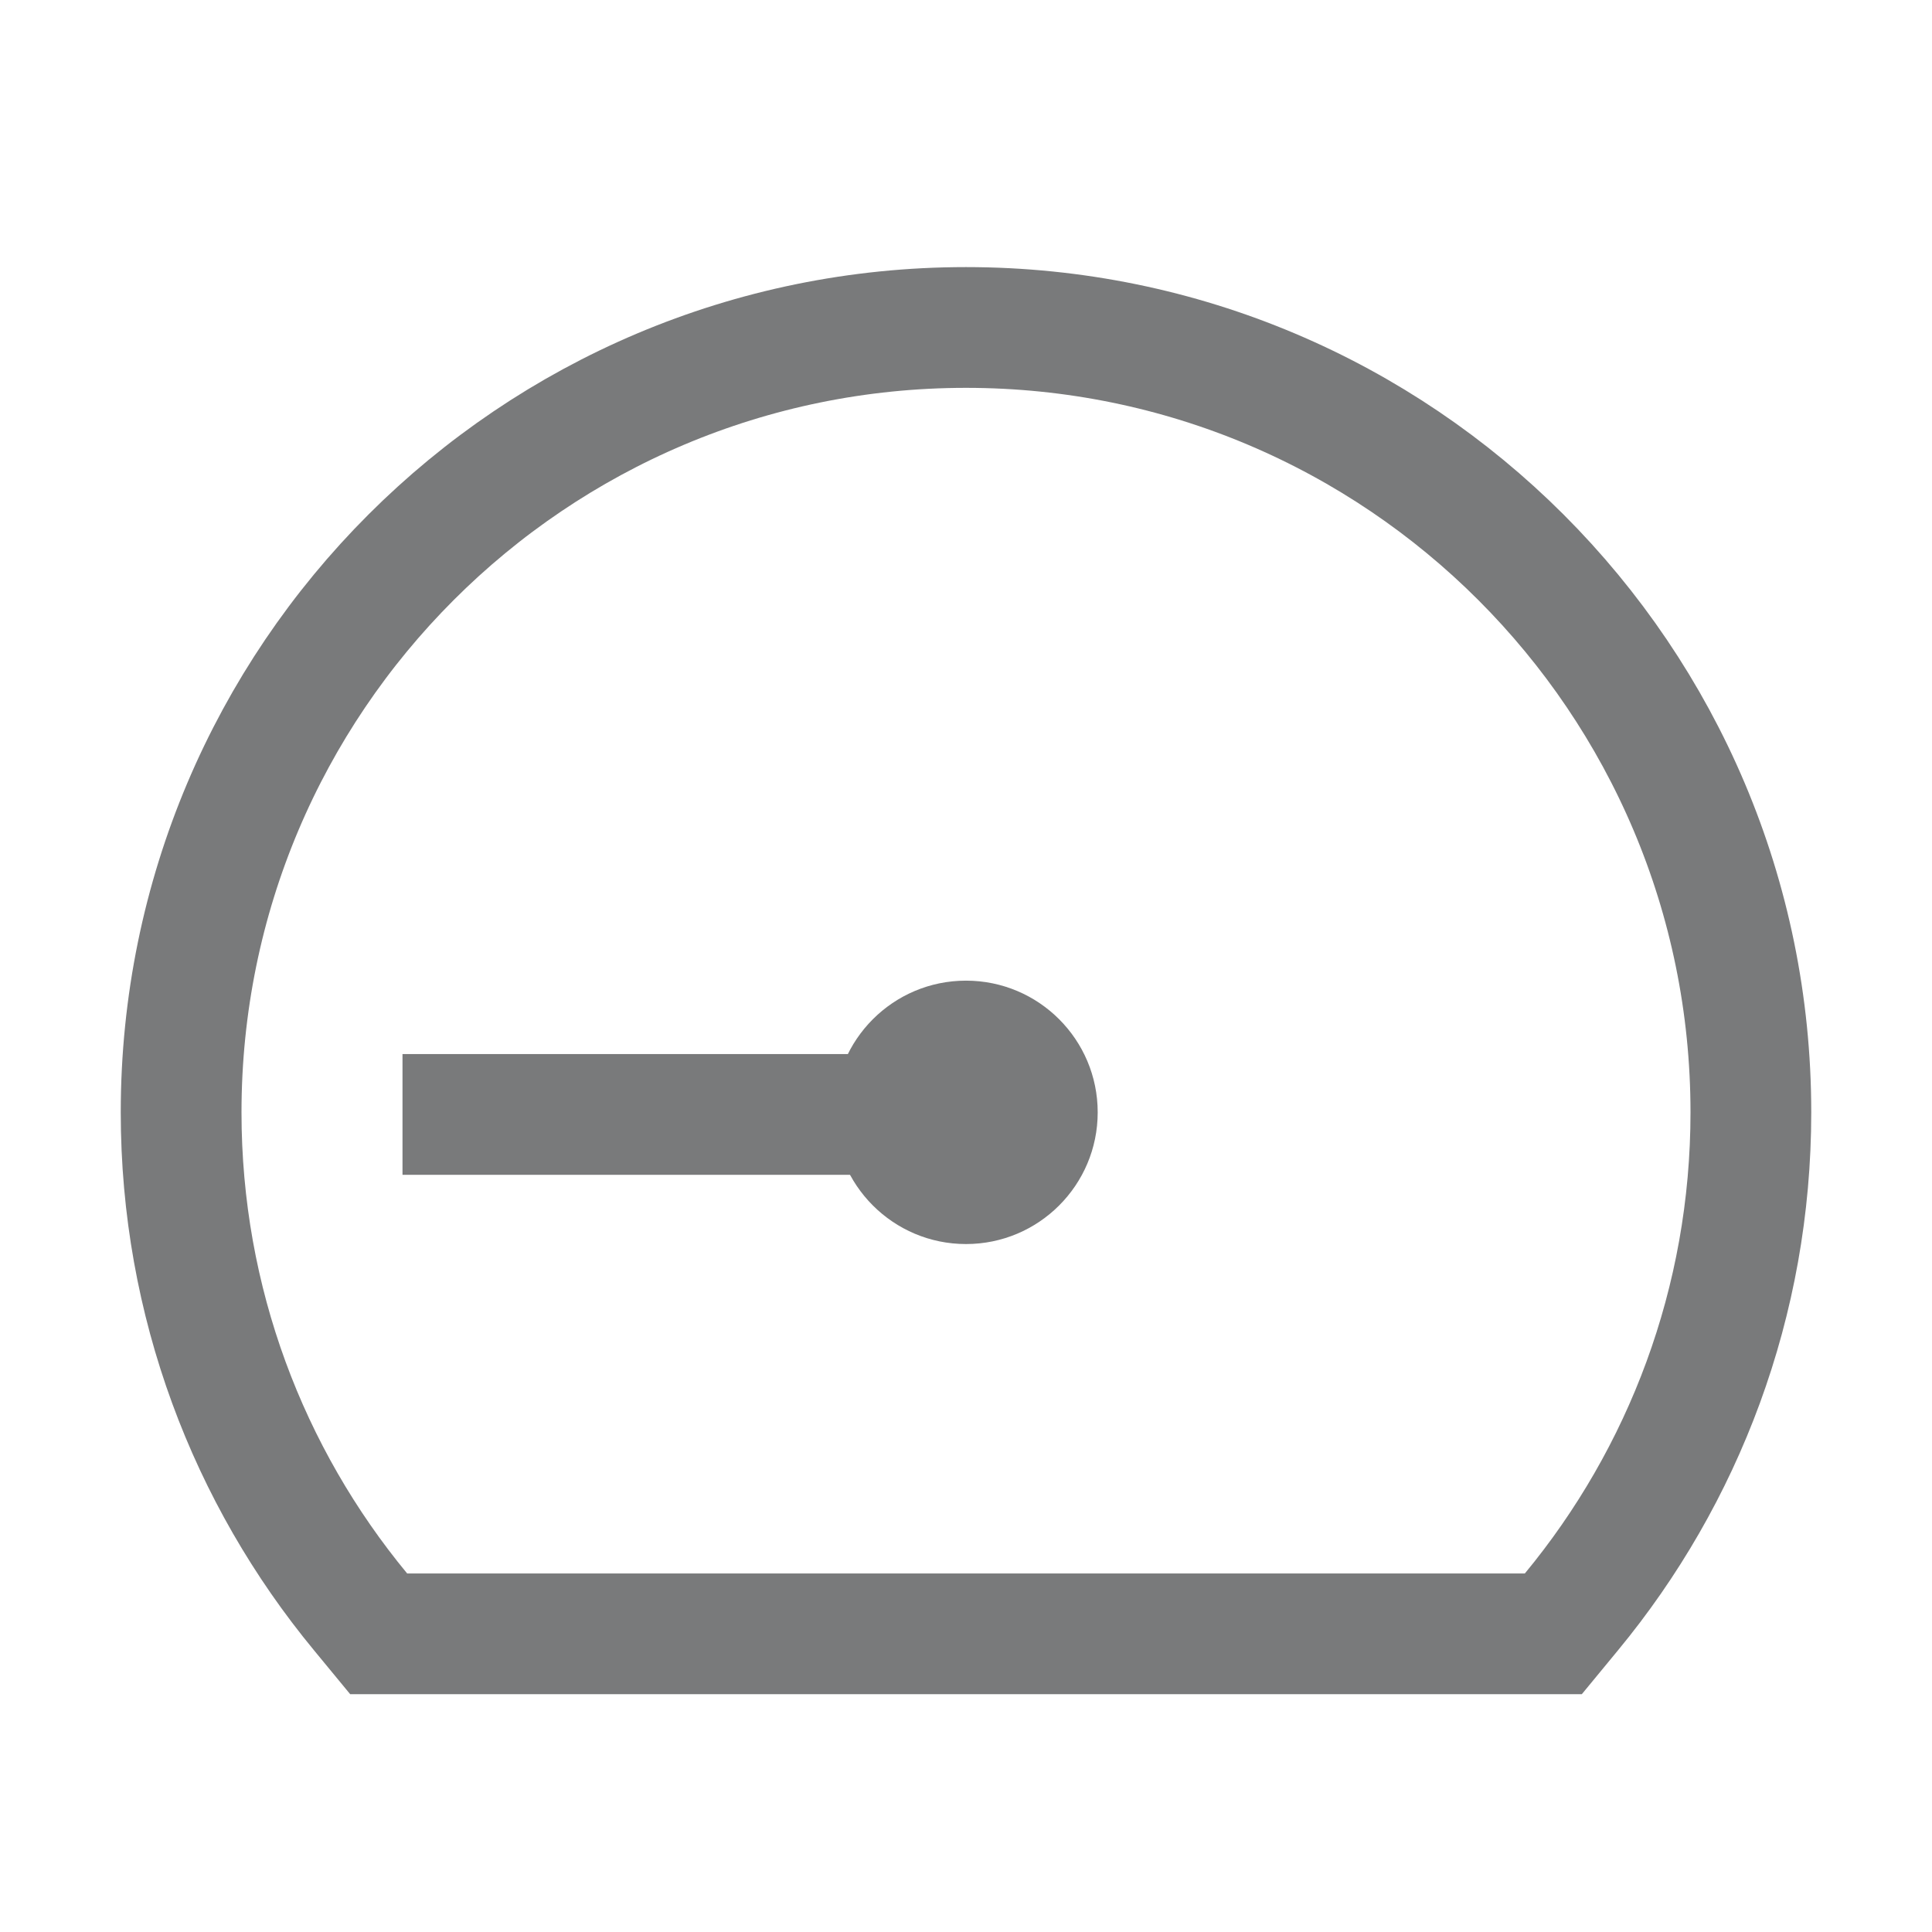 <svg width="24" height="24" viewBox="0 0 24 24" fill="none" xmlns="http://www.w3.org/2000/svg">
<path d="M18.943 20.296H19.296L19.521 20.023C20.913 18.338 21.75 16.175 21.75 13.818C21.75 8.433 17.385 4.068 12 4.068C6.615 4.068 2.25 8.433 2.25 13.818C2.25 16.175 3.087 18.338 4.479 20.023L4.704 20.296H5.057H18.943Z" stroke="#797A7B" stroke-width="1.5"/>
<circle cx="12" cy="13.818" r="1.636" fill="#797A7B"/>
<path d="M5 13.844L11.956 13.844" stroke="#797A7B" stroke-width="1.5"/>
</svg>
